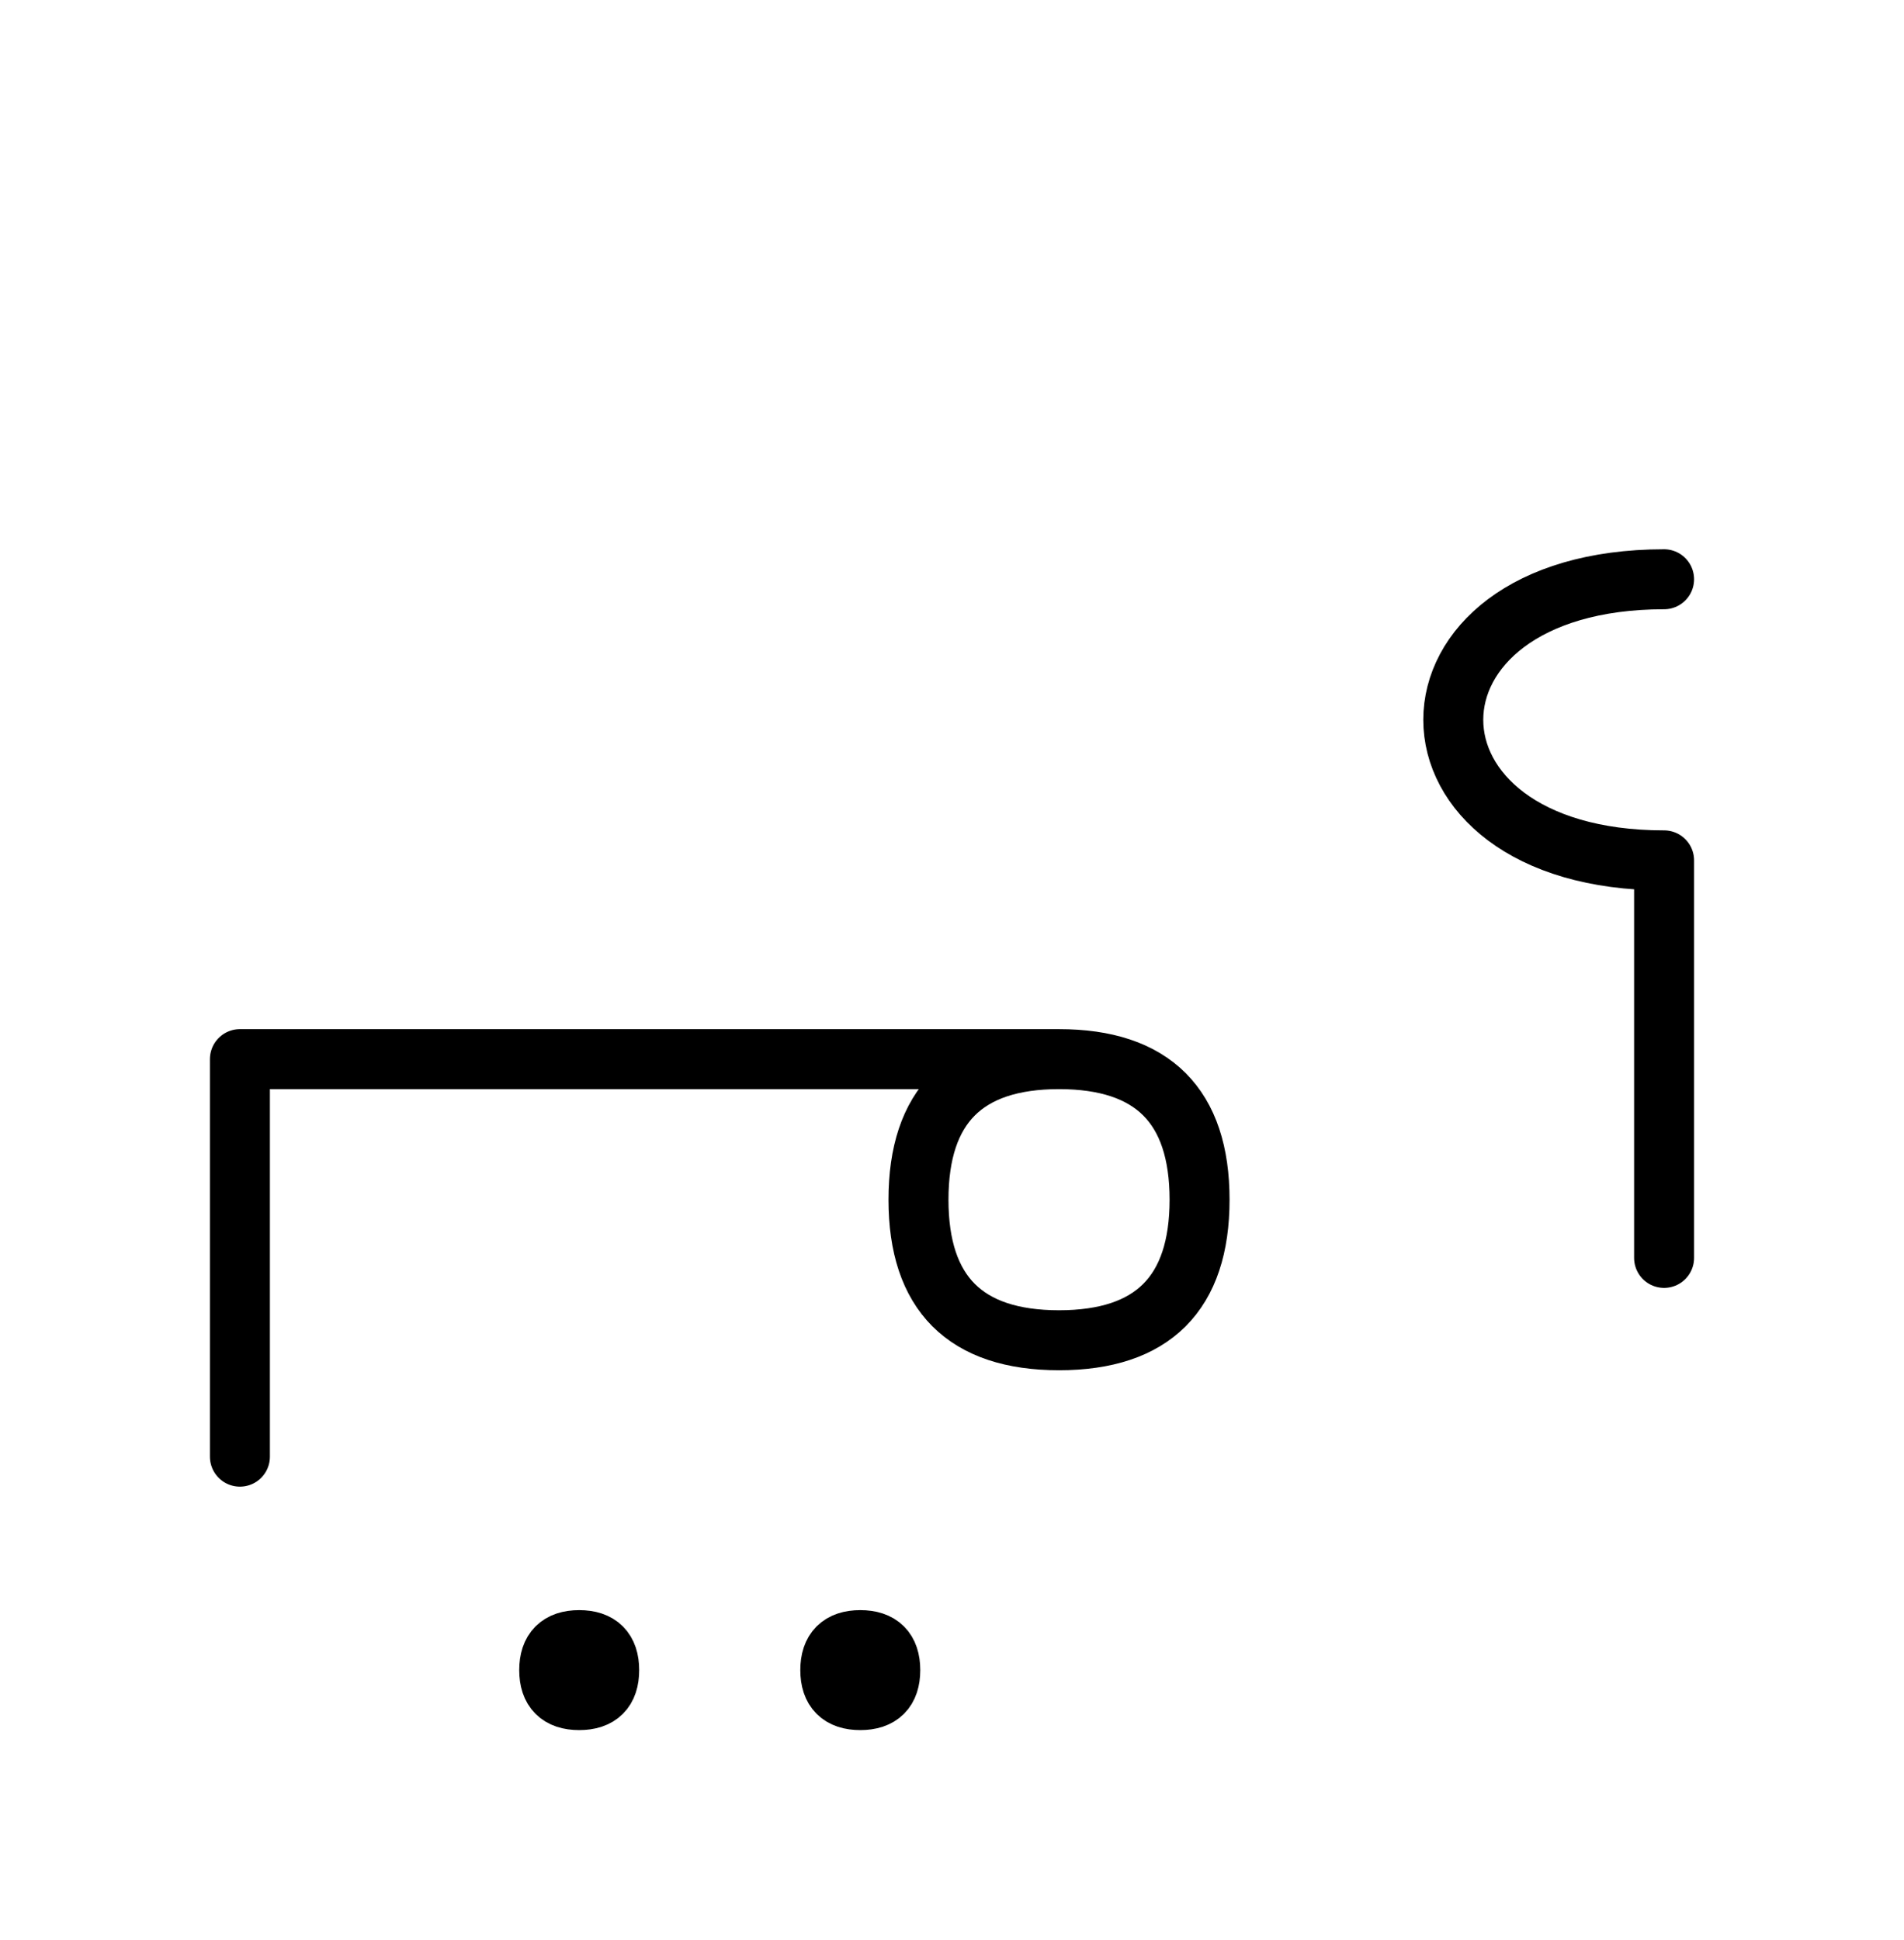 <?xml version="1.0" encoding="UTF-8"?>
<svg xmlns="http://www.w3.org/2000/svg" xmlns:xlink="http://www.w3.org/1999/xlink"
     width="39.681" height="40.428" viewBox="0 0 39.681 40.428">
<defs>
<path d="M15,22.071 L19.142,22.071 L5,22.071 L5,30.355 M15,22.071 L10.858,22.071 L22.071,22.071 Q25,22.071,25,25.0 Q25,27.929,22.071,27.929 Q19.142,27.929,19.142,25.0 Q19.142,22.071,22.071,22.071 M34.681,22.071 L34.681,26.213 L34.681,17.929 C28.823,17.929,28.823,12.071,34.681,12.071 M11.446,34.803 Q11.446,34.178,12.071,34.178 Q12.696,34.178,12.696,34.803 Q12.696,35.428,12.071,35.428 Q11.446,35.428,11.446,34.803 M17.304,34.803 Q17.304,34.178,17.929,34.178 Q18.554,34.178,18.554,34.803 Q18.554,35.428,17.929,35.428 Q17.304,35.428,17.304,34.803" stroke="black" fill="none" stroke-width="1.25" stroke-linecap="round" stroke-linejoin="round" id="d0" />
</defs>
<use xlink:href="#d0" x="0" y="0" />
</svg>
